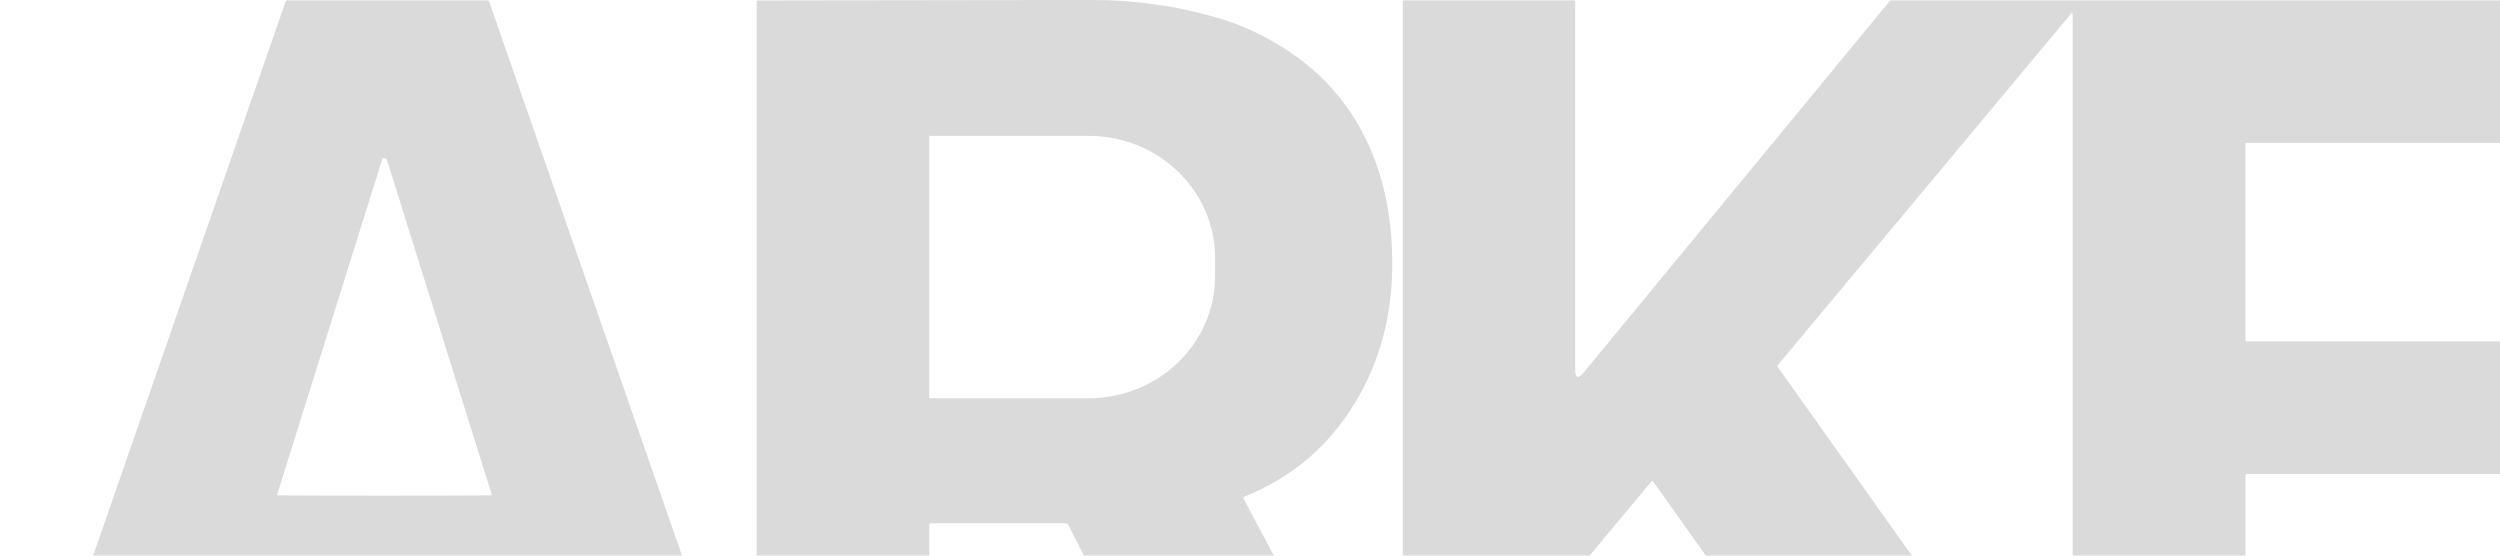 <svg width="81" height="18" viewBox="0 0 81 18" fill="none" xmlns="http://www.w3.org/2000/svg">
<path d="M112.179 21.015C111.942 22.157 111.389 23.192 110.52 24.121C109.855 24.832 109.02 25.4 108.013 25.824C106.629 26.409 105.124 26.704 103.499 26.71C99.688 26.725 95.636 26.727 91.343 26.717C91.336 26.717 91.329 26.71 91.329 26.703V15.377C91.329 15.366 91.32 15.357 91.309 15.357H72.793C72.765 15.357 72.752 15.371 72.752 15.399V22.024C72.752 22.074 72.777 22.099 72.826 22.099H84.824C84.841 22.099 84.855 22.112 84.855 22.128V26.662C84.855 26.701 84.835 26.721 84.795 26.721H61.515C61.484 26.721 61.458 26.708 61.439 26.682L53.567 15.607C53.553 15.589 53.528 15.585 53.51 15.598C53.508 15.6 53.505 15.602 53.502 15.605L51.051 18.543C51.041 18.554 51.036 18.569 51.036 18.583V26.683C51.036 26.708 51.023 26.721 50.998 26.721H39.587C39.571 26.721 39.558 26.712 39.551 26.699L34.611 17.002C34.595 16.973 34.565 16.955 34.533 16.955H30.17C30.135 16.955 30.107 16.983 30.107 17.019V26.659C30.107 26.7 30.086 26.721 30.045 26.721H19.221C19.196 26.721 19.181 26.709 19.174 26.686L17.162 20.285C17.155 20.264 17.136 20.248 17.113 20.248H7.802C7.775 20.248 7.758 20.261 7.75 20.286L5.743 26.697C5.739 26.711 5.725 26.721 5.709 26.721H0.029C0.004 26.721 -0.005 26.709 0.003 26.684L9.251 0.058C9.26 0.031 9.286 0.013 9.315 0.013H15.789C15.82 0.013 15.84 0.028 15.851 0.057L24.475 24.834C24.509 24.933 24.532 24.934 24.544 24.837C24.546 24.809 24.543 24.771 24.532 24.721C24.52 24.673 24.515 24.635 24.515 24.607C24.513 19.12 24.512 10.936 24.514 0.052C24.514 0.032 24.531 0.015 24.551 0.015C30.487 0.009 34.096 0.003 35.377 4.33288e-05C36.787 -0.003 38.173 0.198 39.534 0.602C40.093 0.768 40.667 1.019 41.256 1.354C42.763 2.21 43.834 3.422 44.469 4.99C44.92 6.106 45.133 7.361 45.106 8.758C45.075 10.371 44.662 11.821 43.867 13.109C43.015 14.489 41.833 15.483 40.322 16.089C40.295 16.1 40.282 16.13 40.293 16.157C40.293 16.158 40.294 16.16 40.295 16.162L45.411 25.809C45.437 25.858 45.45 25.855 45.45 25.799V0.042C45.45 0.022 45.46 0.013 45.48 0.013H51.003C51.022 0.013 51.036 0.028 51.036 0.046V11.966C51.036 12.258 51.129 12.291 51.314 12.066L61.215 0.049C61.235 0.025 61.261 0.013 61.293 0.013H84.803C84.831 0.013 84.855 0.036 84.855 0.064V4.568C84.855 4.609 84.834 4.628 84.793 4.628H72.797C72.766 4.628 72.751 4.644 72.751 4.675V11.012C72.751 11.04 72.773 11.062 72.802 11.062H91.29C91.316 11.062 91.329 11.05 91.329 11.023V0.048C91.329 0.02 91.343 0.005 91.372 0.005C96.776 0.003 100.702 0.003 103.152 0.007C104.265 0.009 105.34 0.16 106.376 0.462C106.666 0.546 106.988 0.664 107.342 0.816C109.481 1.738 110.831 3.449 111.12 5.762C111.194 6.364 111.193 6.934 111.115 7.474C110.953 8.592 110.499 9.583 109.754 10.445C108.839 11.504 107.677 12.168 106.266 12.439C106.207 12.45 106.171 12.468 106.16 12.492C106.145 12.524 106.143 12.557 106.156 12.592C106.166 12.62 106.186 12.636 106.216 12.639C107.143 12.722 107.979 12.94 108.721 13.295C110.476 14.132 111.625 15.455 112.17 17.263C112.214 17.406 112.235 17.404 112.235 17.253V0.032C112.235 0.013 112.245 0.003 112.264 0.003H129.978C129.99 0.003 130 0.014 130 0.026V4.598C130 4.613 129.987 4.626 129.972 4.626H117.914C117.889 4.626 117.876 4.639 117.876 4.665V11.037C117.876 11.044 117.882 11.05 117.889 11.05H129.204C129.238 11.05 129.266 11.078 129.266 11.112V15.293C129.266 15.321 129.252 15.336 129.224 15.336H117.898C117.886 15.336 117.876 15.345 117.876 15.357V22.061C117.876 22.086 117.889 22.099 117.914 22.099H129.95C129.984 22.099 130 22.115 130 22.149V26.678C130 26.706 129.985 26.721 129.956 26.721H112.294C112.255 26.721 112.235 26.702 112.235 26.663V21.021C112.235 20.834 112.216 20.832 112.179 21.015ZM67.14 25.311C67.15 25.324 67.154 25.323 67.154 25.307V0.446C67.154 0.403 67.14 0.398 67.113 0.431L57.594 11.838C57.583 11.851 57.582 11.866 57.592 11.88L67.14 25.311ZM96.971 11.037C96.971 11.075 97.003 11.107 97.042 11.108C98.262 11.111 99.26 11.11 100.037 11.106C101.458 11.101 102.342 11.113 103.444 10.707C104.517 10.313 105.327 9.521 105.558 8.399C105.866 6.906 105.415 5.288 103.916 4.63C103.241 4.334 102.571 4.184 101.907 4.182C100.267 4.175 98.627 4.172 96.989 4.175C96.979 4.175 96.971 4.182 96.971 4.193V11.037ZM30.107 4.424V12.88C30.107 12.892 30.117 12.902 30.129 12.902H35.273C37.535 12.902 39.369 11.131 39.369 8.946V8.358C39.369 6.173 37.535 4.402 35.273 4.402H30.129C30.117 4.402 30.107 4.412 30.107 4.424ZM12.456 5.125C12.447 5.125 12.437 5.125 12.429 5.128C12.403 5.133 12.387 5.148 12.379 5.172L8.987 16.002C8.978 16.034 8.989 16.049 9.022 16.05C9.701 16.056 10.846 16.059 12.456 16.059C14.066 16.059 15.211 16.056 15.891 16.05C15.925 16.05 15.936 16.034 15.926 16.002L12.534 5.172C12.526 5.148 12.509 5.133 12.485 5.128C12.475 5.126 12.466 5.125 12.456 5.125ZM96.972 18.659C96.972 19.945 96.968 21.23 96.963 22.515C96.963 22.535 96.973 22.544 96.993 22.544C98.692 22.555 100.373 22.554 102.037 22.542C102.853 22.536 103.631 22.399 104.371 22.131C105.944 21.562 106.719 20.295 106.72 18.667C106.721 17.038 105.948 15.771 104.376 15.199C103.636 14.93 102.859 14.792 102.043 14.785C100.379 14.771 98.698 14.767 96.999 14.775C96.979 14.775 96.969 14.784 96.969 14.804C96.972 16.089 96.973 17.374 96.972 18.659ZM112.203 17.453C112.203 17.459 112.203 17.463 112.204 17.467C112.209 17.491 112.213 17.49 112.214 17.464C112.215 17.439 112.212 17.431 112.205 17.442C112.203 17.446 112.202 17.449 112.203 17.453Z" fill="#4A4A4A" fill-opacity="0.2"/>
</svg>
